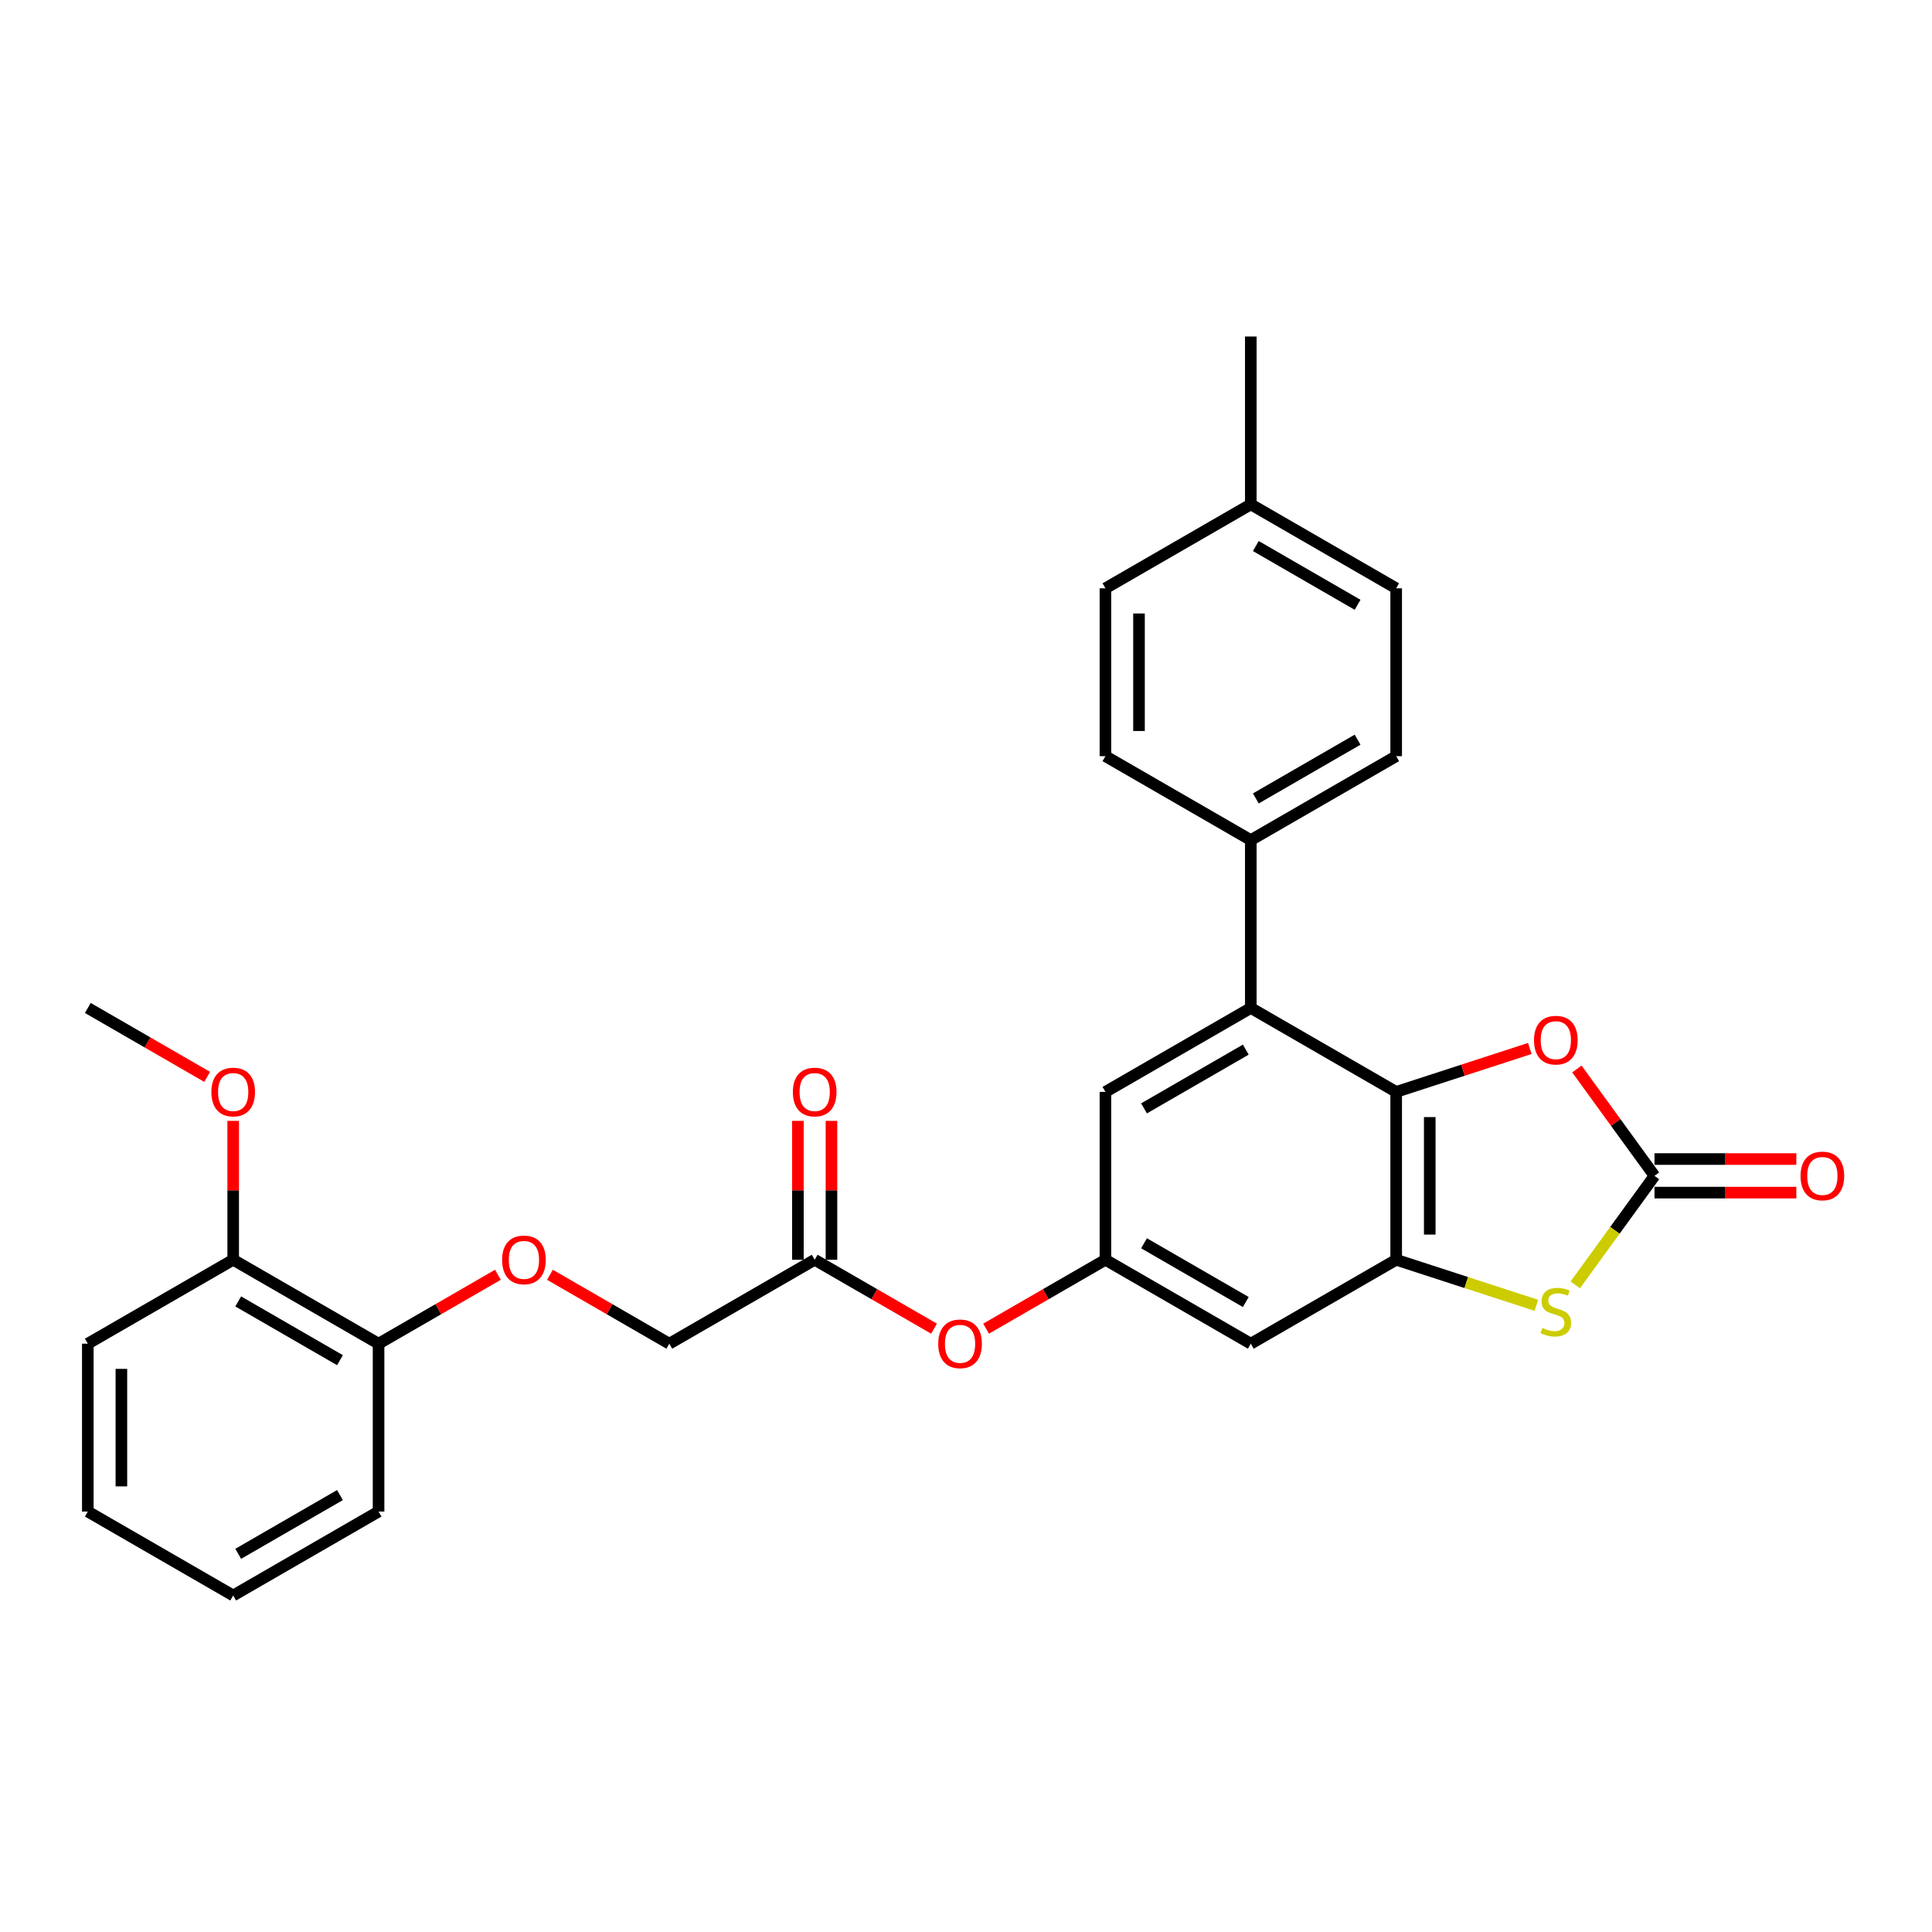 <?xml version='1.0' encoding='iso-8859-1'?>
<svg version='1.1' baseProfile='full'
              xmlns='http://www.w3.org/2000/svg'
                      xmlns:rdkit='http://www.rdkit.org/xml'
                      xmlns:xlink='http://www.w3.org/1999/xlink'
                  xml:space='preserve'
width='1000px' height='1000px' viewBox='0 0 1000 1000'>
<!-- END OF HEADER -->
<rect style='opacity:1.0;fill:#FFFFFF;stroke:none' width='1000' height='1000' x='0' y='0'> </rect>
<path class='bond-0' d='M 722.661,565.164 L 722.661,652.05' style='fill:none;fill-rule:evenodd;stroke:#000000;stroke-width:6px;stroke-linecap:butt;stroke-linejoin:miter;stroke-opacity:1' />
<path class='bond-0' d='M 740.038,578.197 L 740.038,639.017' style='fill:none;fill-rule:evenodd;stroke:#000000;stroke-width:6px;stroke-linecap:butt;stroke-linejoin:miter;stroke-opacity:1' />
<path class='bond-3' d='M 722.661,565.164 L 757.244,553.928' style='fill:none;fill-rule:evenodd;stroke:#000000;stroke-width:6px;stroke-linecap:butt;stroke-linejoin:miter;stroke-opacity:1' />
<path class='bond-3' d='M 757.244,553.928 L 791.827,542.691' style='fill:none;fill-rule:evenodd;stroke:#FF0000;stroke-width:6px;stroke-linecap:butt;stroke-linejoin:miter;stroke-opacity:1' />
<path class='bond-4' d='M 722.661,565.164 L 647.416,521.721' style='fill:none;fill-rule:evenodd;stroke:#000000;stroke-width:6px;stroke-linecap:butt;stroke-linejoin:miter;stroke-opacity:1' />
<path class='bond-2' d='M 722.661,652.05 L 758.947,663.84' style='fill:none;fill-rule:evenodd;stroke:#000000;stroke-width:6px;stroke-linecap:butt;stroke-linejoin:miter;stroke-opacity:1' />
<path class='bond-2' d='M 758.947,663.84 L 795.233,675.63' style='fill:none;fill-rule:evenodd;stroke:#CCCC00;stroke-width:6px;stroke-linecap:butt;stroke-linejoin:miter;stroke-opacity:1' />
<path class='bond-5' d='M 722.661,652.05 L 647.416,695.493' style='fill:none;fill-rule:evenodd;stroke:#000000;stroke-width:6px;stroke-linecap:butt;stroke-linejoin:miter;stroke-opacity:1' />
<path class='bond-1' d='M 856.365,608.607 L 836.277,580.959' style='fill:none;fill-rule:evenodd;stroke:#000000;stroke-width:6px;stroke-linecap:butt;stroke-linejoin:miter;stroke-opacity:1' />
<path class='bond-1' d='M 836.277,580.959 L 816.19,553.312' style='fill:none;fill-rule:evenodd;stroke:#FF0000;stroke-width:6px;stroke-linecap:butt;stroke-linejoin:miter;stroke-opacity:1' />
<path class='bond-10' d='M 856.365,617.296 L 893.074,617.296' style='fill:none;fill-rule:evenodd;stroke:#000000;stroke-width:6px;stroke-linecap:butt;stroke-linejoin:miter;stroke-opacity:1' />
<path class='bond-10' d='M 893.074,617.296 L 929.783,617.296' style='fill:none;fill-rule:evenodd;stroke:#FF0000;stroke-width:6px;stroke-linecap:butt;stroke-linejoin:miter;stroke-opacity:1' />
<path class='bond-10' d='M 856.365,599.919 L 893.074,599.919' style='fill:none;fill-rule:evenodd;stroke:#000000;stroke-width:6px;stroke-linecap:butt;stroke-linejoin:miter;stroke-opacity:1' />
<path class='bond-10' d='M 893.074,599.919 L 929.783,599.919' style='fill:none;fill-rule:evenodd;stroke:#FF0000;stroke-width:6px;stroke-linecap:butt;stroke-linejoin:miter;stroke-opacity:1' />
<path class='bond-29' d='M 856.365,608.607 L 835.86,636.829' style='fill:none;fill-rule:evenodd;stroke:#000000;stroke-width:6px;stroke-linecap:butt;stroke-linejoin:miter;stroke-opacity:1' />
<path class='bond-29' d='M 835.86,636.829 L 815.356,665.051' style='fill:none;fill-rule:evenodd;stroke:#CCCC00;stroke-width:6px;stroke-linecap:butt;stroke-linejoin:miter;stroke-opacity:1' />
<path class='bond-7' d='M 647.416,521.721 L 572.171,565.164' style='fill:none;fill-rule:evenodd;stroke:#000000;stroke-width:6px;stroke-linecap:butt;stroke-linejoin:miter;stroke-opacity:1' />
<path class='bond-7' d='M 644.818,543.287 L 592.146,573.697' style='fill:none;fill-rule:evenodd;stroke:#000000;stroke-width:6px;stroke-linecap:butt;stroke-linejoin:miter;stroke-opacity:1' />
<path class='bond-8' d='M 647.416,521.721 L 647.416,434.836' style='fill:none;fill-rule:evenodd;stroke:#000000;stroke-width:6px;stroke-linecap:butt;stroke-linejoin:miter;stroke-opacity:1' />
<path class='bond-30' d='M 647.416,695.493 L 572.171,652.05' style='fill:none;fill-rule:evenodd;stroke:#000000;stroke-width:6px;stroke-linecap:butt;stroke-linejoin:miter;stroke-opacity:1' />
<path class='bond-30' d='M 644.818,673.927 L 592.146,643.517' style='fill:none;fill-rule:evenodd;stroke:#000000;stroke-width:6px;stroke-linecap:butt;stroke-linejoin:miter;stroke-opacity:1' />
<path class='bond-6' d='M 572.171,652.05 L 572.171,565.164' style='fill:none;fill-rule:evenodd;stroke:#000000;stroke-width:6px;stroke-linecap:butt;stroke-linejoin:miter;stroke-opacity:1' />
<path class='bond-11' d='M 572.171,652.05 L 541.282,669.884' style='fill:none;fill-rule:evenodd;stroke:#000000;stroke-width:6px;stroke-linecap:butt;stroke-linejoin:miter;stroke-opacity:1' />
<path class='bond-11' d='M 541.282,669.884 L 510.393,687.717' style='fill:none;fill-rule:evenodd;stroke:#FF0000;stroke-width:6px;stroke-linecap:butt;stroke-linejoin:miter;stroke-opacity:1' />
<path class='bond-16' d='M 647.416,434.836 L 722.661,391.393' style='fill:none;fill-rule:evenodd;stroke:#000000;stroke-width:6px;stroke-linecap:butt;stroke-linejoin:miter;stroke-opacity:1' />
<path class='bond-16' d='M 650.014,413.27 L 702.686,382.86' style='fill:none;fill-rule:evenodd;stroke:#000000;stroke-width:6px;stroke-linecap:butt;stroke-linejoin:miter;stroke-opacity:1' />
<path class='bond-17' d='M 647.416,434.836 L 572.171,391.393' style='fill:none;fill-rule:evenodd;stroke:#000000;stroke-width:6px;stroke-linecap:butt;stroke-linejoin:miter;stroke-opacity:1' />
<path class='bond-9' d='M 421.681,652.05 L 452.57,669.884' style='fill:none;fill-rule:evenodd;stroke:#000000;stroke-width:6px;stroke-linecap:butt;stroke-linejoin:miter;stroke-opacity:1' />
<path class='bond-9' d='M 452.57,669.884 L 483.458,687.717' style='fill:none;fill-rule:evenodd;stroke:#FF0000;stroke-width:6px;stroke-linecap:butt;stroke-linejoin:miter;stroke-opacity:1' />
<path class='bond-14' d='M 430.369,652.05 L 430.369,616.105' style='fill:none;fill-rule:evenodd;stroke:#000000;stroke-width:6px;stroke-linecap:butt;stroke-linejoin:miter;stroke-opacity:1' />
<path class='bond-14' d='M 430.369,616.105 L 430.369,580.161' style='fill:none;fill-rule:evenodd;stroke:#FF0000;stroke-width:6px;stroke-linecap:butt;stroke-linejoin:miter;stroke-opacity:1' />
<path class='bond-14' d='M 412.992,652.05 L 412.992,616.105' style='fill:none;fill-rule:evenodd;stroke:#000000;stroke-width:6px;stroke-linecap:butt;stroke-linejoin:miter;stroke-opacity:1' />
<path class='bond-14' d='M 412.992,616.105 L 412.992,580.161' style='fill:none;fill-rule:evenodd;stroke:#FF0000;stroke-width:6px;stroke-linecap:butt;stroke-linejoin:miter;stroke-opacity:1' />
<path class='bond-18' d='M 421.681,652.05 L 346.435,695.493' style='fill:none;fill-rule:evenodd;stroke:#000000;stroke-width:6px;stroke-linecap:butt;stroke-linejoin:miter;stroke-opacity:1' />
<path class='bond-12' d='M 284.657,659.825 L 315.546,677.659' style='fill:none;fill-rule:evenodd;stroke:#FF0000;stroke-width:6px;stroke-linecap:butt;stroke-linejoin:miter;stroke-opacity:1' />
<path class='bond-12' d='M 315.546,677.659 L 346.435,695.493' style='fill:none;fill-rule:evenodd;stroke:#000000;stroke-width:6px;stroke-linecap:butt;stroke-linejoin:miter;stroke-opacity:1' />
<path class='bond-13' d='M 257.723,659.825 L 226.834,677.659' style='fill:none;fill-rule:evenodd;stroke:#FF0000;stroke-width:6px;stroke-linecap:butt;stroke-linejoin:miter;stroke-opacity:1' />
<path class='bond-13' d='M 226.834,677.659 L 195.945,695.493' style='fill:none;fill-rule:evenodd;stroke:#000000;stroke-width:6px;stroke-linecap:butt;stroke-linejoin:miter;stroke-opacity:1' />
<path class='bond-15' d='M 195.945,695.493 L 120.7,652.05' style='fill:none;fill-rule:evenodd;stroke:#000000;stroke-width:6px;stroke-linecap:butt;stroke-linejoin:miter;stroke-opacity:1' />
<path class='bond-15' d='M 175.97,704.025 L 123.298,673.615' style='fill:none;fill-rule:evenodd;stroke:#000000;stroke-width:6px;stroke-linecap:butt;stroke-linejoin:miter;stroke-opacity:1' />
<path class='bond-23' d='M 195.945,695.493 L 195.945,782.378' style='fill:none;fill-rule:evenodd;stroke:#000000;stroke-width:6px;stroke-linecap:butt;stroke-linejoin:miter;stroke-opacity:1' />
<path class='bond-22' d='M 120.7,652.05 L 120.7,616.105' style='fill:none;fill-rule:evenodd;stroke:#000000;stroke-width:6px;stroke-linecap:butt;stroke-linejoin:miter;stroke-opacity:1' />
<path class='bond-22' d='M 120.7,616.105 L 120.7,580.161' style='fill:none;fill-rule:evenodd;stroke:#FF0000;stroke-width:6px;stroke-linecap:butt;stroke-linejoin:miter;stroke-opacity:1' />
<path class='bond-24' d='M 120.7,652.05 L 45.455,695.493' style='fill:none;fill-rule:evenodd;stroke:#000000;stroke-width:6px;stroke-linecap:butt;stroke-linejoin:miter;stroke-opacity:1' />
<path class='bond-20' d='M 722.661,391.393 L 722.661,304.507' style='fill:none;fill-rule:evenodd;stroke:#000000;stroke-width:6px;stroke-linecap:butt;stroke-linejoin:miter;stroke-opacity:1' />
<path class='bond-19' d='M 572.171,391.393 L 572.171,304.507' style='fill:none;fill-rule:evenodd;stroke:#000000;stroke-width:6px;stroke-linecap:butt;stroke-linejoin:miter;stroke-opacity:1' />
<path class='bond-19' d='M 589.548,378.36 L 589.548,317.54' style='fill:none;fill-rule:evenodd;stroke:#000000;stroke-width:6px;stroke-linecap:butt;stroke-linejoin:miter;stroke-opacity:1' />
<path class='bond-21' d='M 572.171,304.507 L 647.416,261.064' style='fill:none;fill-rule:evenodd;stroke:#000000;stroke-width:6px;stroke-linecap:butt;stroke-linejoin:miter;stroke-opacity:1' />
<path class='bond-31' d='M 722.661,304.507 L 647.416,261.064' style='fill:none;fill-rule:evenodd;stroke:#000000;stroke-width:6px;stroke-linecap:butt;stroke-linejoin:miter;stroke-opacity:1' />
<path class='bond-31' d='M 702.686,313.04 L 650.014,282.63' style='fill:none;fill-rule:evenodd;stroke:#000000;stroke-width:6px;stroke-linecap:butt;stroke-linejoin:miter;stroke-opacity:1' />
<path class='bond-25' d='M 647.416,261.064 L 647.416,174.179' style='fill:none;fill-rule:evenodd;stroke:#000000;stroke-width:6px;stroke-linecap:butt;stroke-linejoin:miter;stroke-opacity:1' />
<path class='bond-26' d='M 107.232,557.389 L 76.344,539.555' style='fill:none;fill-rule:evenodd;stroke:#FF0000;stroke-width:6px;stroke-linecap:butt;stroke-linejoin:miter;stroke-opacity:1' />
<path class='bond-26' d='M 76.344,539.555 L 45.455,521.721' style='fill:none;fill-rule:evenodd;stroke:#000000;stroke-width:6px;stroke-linecap:butt;stroke-linejoin:miter;stroke-opacity:1' />
<path class='bond-27' d='M 195.945,782.378 L 120.7,825.821' style='fill:none;fill-rule:evenodd;stroke:#000000;stroke-width:6px;stroke-linecap:butt;stroke-linejoin:miter;stroke-opacity:1' />
<path class='bond-27' d='M 175.97,773.846 L 123.298,804.256' style='fill:none;fill-rule:evenodd;stroke:#000000;stroke-width:6px;stroke-linecap:butt;stroke-linejoin:miter;stroke-opacity:1' />
<path class='bond-32' d='M 45.455,695.493 L 45.455,782.378' style='fill:none;fill-rule:evenodd;stroke:#000000;stroke-width:6px;stroke-linecap:butt;stroke-linejoin:miter;stroke-opacity:1' />
<path class='bond-32' d='M 62.832,708.526 L 62.832,769.346' style='fill:none;fill-rule:evenodd;stroke:#000000;stroke-width:6px;stroke-linecap:butt;stroke-linejoin:miter;stroke-opacity:1' />
<path class='bond-28' d='M 120.7,825.821 L 45.455,782.378' style='fill:none;fill-rule:evenodd;stroke:#000000;stroke-width:6px;stroke-linecap:butt;stroke-linejoin:miter;stroke-opacity:1' />
<path  class='atom-3' d='M 798.344 687.344
Q 798.622 687.449, 799.769 687.935
Q 800.915 688.422, 802.167 688.735
Q 803.453 689.013, 804.704 689.013
Q 807.032 689.013, 808.388 687.9
Q 809.743 686.754, 809.743 684.773
Q 809.743 683.417, 809.048 682.583
Q 808.388 681.749, 807.345 681.297
Q 806.302 680.845, 804.565 680.324
Q 802.375 679.664, 801.055 679.038
Q 799.769 678.413, 798.83 677.092
Q 797.927 675.771, 797.927 673.547
Q 797.927 670.454, 800.012 668.542
Q 802.132 666.631, 806.302 666.631
Q 809.152 666.631, 812.384 667.986
L 811.585 670.662
Q 808.631 669.446, 806.407 669.446
Q 804.009 669.446, 802.688 670.454
Q 801.367 671.427, 801.402 673.13
Q 801.402 674.451, 802.062 675.25
Q 802.757 676.049, 803.731 676.501
Q 804.738 676.953, 806.407 677.474
Q 808.631 678.169, 809.952 678.864
Q 811.272 679.559, 812.211 680.984
Q 813.184 682.375, 813.184 684.773
Q 813.184 688.178, 810.89 690.02
Q 808.631 691.828, 804.843 691.828
Q 802.653 691.828, 800.985 691.341
Q 799.352 690.889, 797.405 690.09
L 798.344 687.344
' fill='#CCCC00'/>
<path  class='atom-4' d='M 793.999 538.385
Q 793.999 532.476, 796.919 529.175
Q 799.838 525.873, 805.295 525.873
Q 810.751 525.873, 813.67 529.175
Q 816.59 532.476, 816.59 538.385
Q 816.59 544.362, 813.636 547.768
Q 810.681 551.139, 805.295 551.139
Q 799.873 551.139, 796.919 547.768
Q 793.999 544.397, 793.999 538.385
M 805.295 548.359
Q 809.048 548.359, 811.064 545.857
Q 813.114 543.32, 813.114 538.385
Q 813.114 533.554, 811.064 531.121
Q 809.048 528.653, 805.295 528.653
Q 801.541 528.653, 799.491 531.086
Q 797.475 533.519, 797.475 538.385
Q 797.475 543.354, 799.491 545.857
Q 801.541 548.359, 805.295 548.359
' fill='#FF0000'/>
<path  class='atom-11' d='M 931.955 608.677
Q 931.955 602.768, 934.875 599.467
Q 937.794 596.165, 943.25 596.165
Q 948.707 596.165, 951.626 599.467
Q 954.545 602.768, 954.545 608.677
Q 954.545 614.654, 951.591 618.06
Q 948.637 621.431, 943.25 621.431
Q 937.829 621.431, 934.875 618.06
Q 931.955 614.689, 931.955 608.677
M 943.25 618.651
Q 947.004 618.651, 949.02 616.149
Q 951.07 613.612, 951.07 608.677
Q 951.07 603.846, 949.02 601.413
Q 947.004 598.945, 943.25 598.945
Q 939.497 598.945, 937.446 601.378
Q 935.431 603.811, 935.431 608.677
Q 935.431 613.646, 937.446 616.149
Q 939.497 618.651, 943.25 618.651
' fill='#FF0000'/>
<path  class='atom-12' d='M 485.631 695.562
Q 485.631 689.654, 488.55 686.352
Q 491.469 683.051, 496.926 683.051
Q 502.382 683.051, 505.302 686.352
Q 508.221 689.654, 508.221 695.562
Q 508.221 701.54, 505.267 704.946
Q 502.313 708.317, 496.926 708.317
Q 491.504 708.317, 488.55 704.946
Q 485.631 701.575, 485.631 695.562
M 496.926 705.537
Q 500.679 705.537, 502.695 703.034
Q 504.745 700.497, 504.745 695.562
Q 504.745 690.731, 502.695 688.299
Q 500.679 685.831, 496.926 685.831
Q 493.172 685.831, 491.122 688.264
Q 489.106 690.697, 489.106 695.562
Q 489.106 700.532, 491.122 703.034
Q 493.172 705.537, 496.926 705.537
' fill='#FF0000'/>
<path  class='atom-13' d='M 259.895 652.119
Q 259.895 646.211, 262.814 642.91
Q 265.734 639.608, 271.19 639.608
Q 276.647 639.608, 279.566 642.91
Q 282.485 646.211, 282.485 652.119
Q 282.485 658.097, 279.531 661.503
Q 276.577 664.874, 271.19 664.874
Q 265.768 664.874, 262.814 661.503
Q 259.895 658.132, 259.895 652.119
M 271.19 662.094
Q 274.944 662.094, 276.959 659.592
Q 279.01 657.055, 279.01 652.119
Q 279.01 647.289, 276.959 644.856
Q 274.944 642.388, 271.19 642.388
Q 267.437 642.388, 265.386 644.821
Q 263.37 647.254, 263.37 652.119
Q 263.37 657.089, 265.386 659.592
Q 267.437 662.094, 271.19 662.094
' fill='#FF0000'/>
<path  class='atom-15' d='M 410.385 565.234
Q 410.385 559.326, 413.305 556.024
Q 416.224 552.722, 421.681 552.722
Q 427.137 552.722, 430.056 556.024
Q 432.976 559.326, 432.976 565.234
Q 432.976 571.211, 430.022 574.617
Q 427.067 577.989, 421.681 577.989
Q 416.259 577.989, 413.305 574.617
Q 410.385 571.246, 410.385 565.234
M 421.681 575.208
Q 425.434 575.208, 427.45 572.706
Q 429.5 570.169, 429.5 565.234
Q 429.5 560.403, 427.45 557.97
Q 425.434 555.503, 421.681 555.503
Q 417.927 555.503, 415.877 557.935
Q 413.861 560.368, 413.861 565.234
Q 413.861 570.204, 415.877 572.706
Q 417.927 575.208, 421.681 575.208
' fill='#FF0000'/>
<path  class='atom-23' d='M 109.405 565.234
Q 109.405 559.326, 112.324 556.024
Q 115.243 552.722, 120.7 552.722
Q 126.156 552.722, 129.076 556.024
Q 131.995 559.326, 131.995 565.234
Q 131.995 571.211, 129.041 574.617
Q 126.087 577.989, 120.7 577.989
Q 115.278 577.989, 112.324 574.617
Q 109.405 571.246, 109.405 565.234
M 120.7 575.208
Q 124.453 575.208, 126.469 572.706
Q 128.519 570.169, 128.519 565.234
Q 128.519 560.403, 126.469 557.97
Q 124.453 555.503, 120.7 555.503
Q 116.946 555.503, 114.896 557.935
Q 112.88 560.368, 112.88 565.234
Q 112.88 570.204, 114.896 572.706
Q 116.946 575.208, 120.7 575.208
' fill='#FF0000'/>
</svg>
